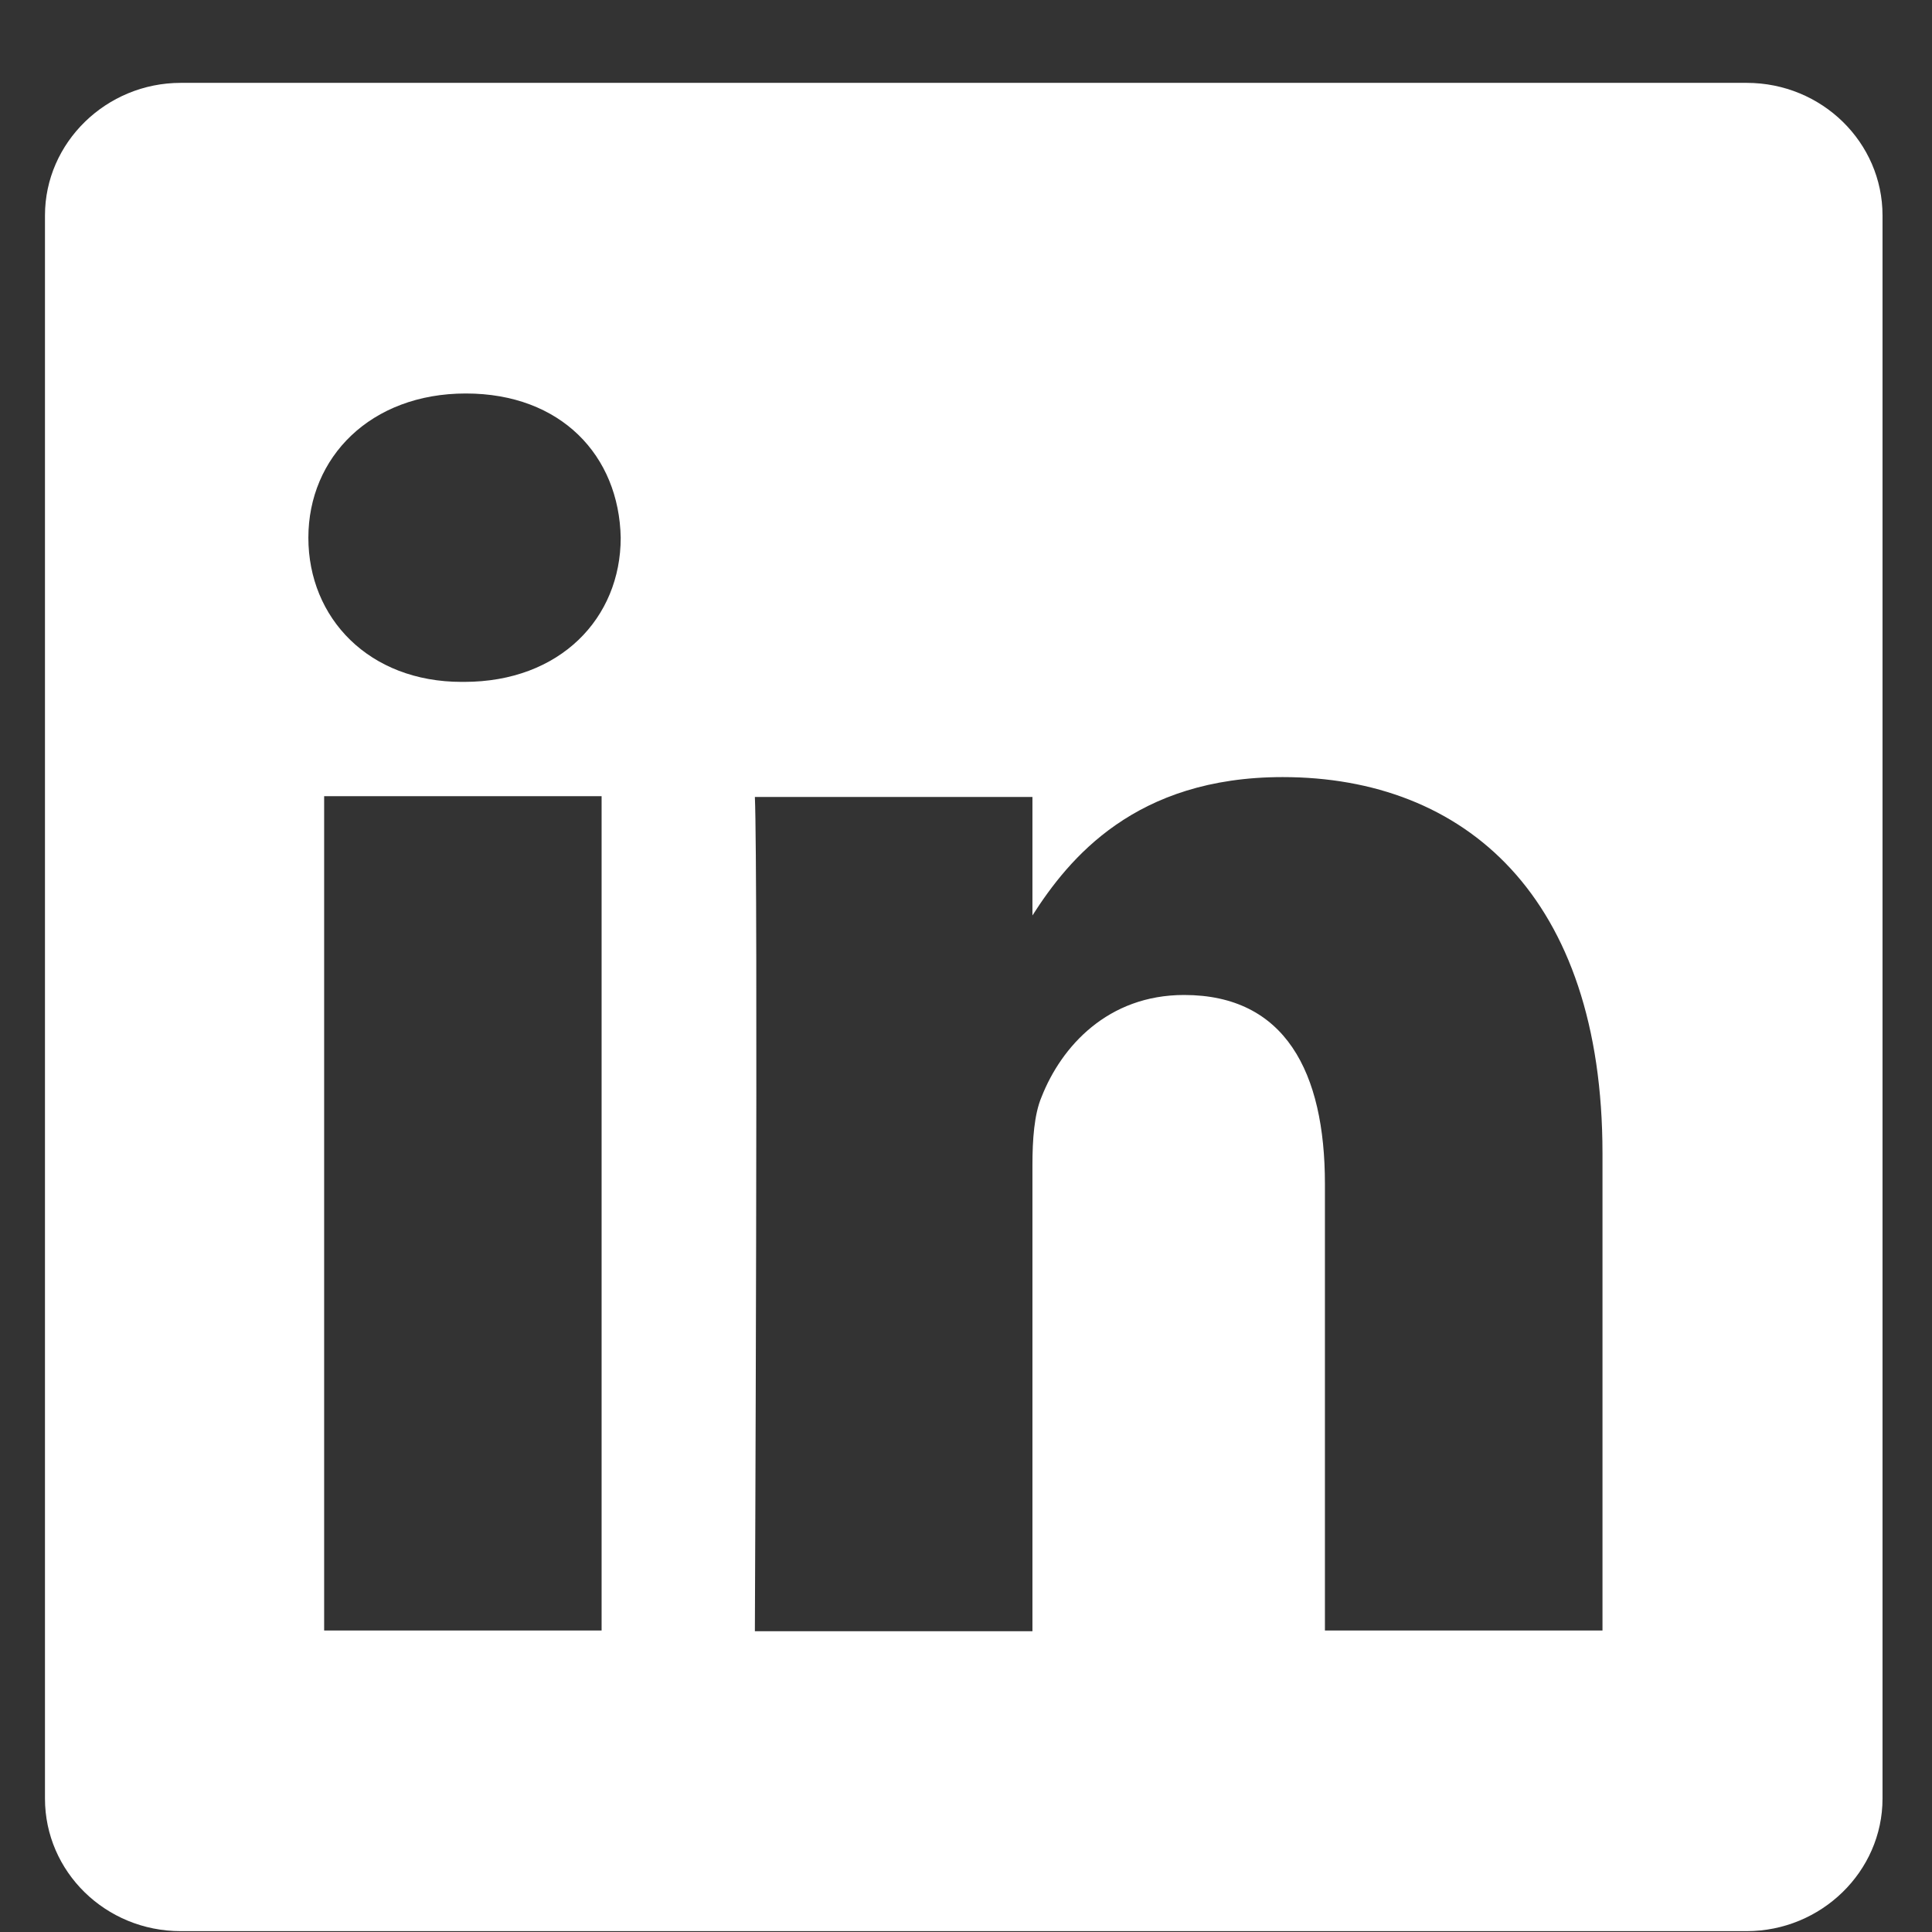<svg width="18" height="18" viewBox="0 0 18 18" fill="none" xmlns="http://www.w3.org/2000/svg">
<rect x="0" y="0" width="18" height="18" fill="#333333" stroke="none"/>
<path fill-rule="evenodd" clip-rule="evenodd" d="M16.265 0.772H1.684C0.99 0.772 0.419 1.328 0.419 2.007V16.757C0.419 17.437 0.982 17.992 1.684 17.992H16.273C16.967 17.992 17.539 17.437 17.539 16.757V2.007C17.539 1.328 16.975 0.772 16.273 0.772H16.265ZM5.605 15.191H3.02V7.418H5.605V15.191ZM4.316 6.353H4.301C3.437 6.353 2.873 5.758 2.873 5.01C2.873 4.261 3.452 3.666 4.34 3.666C5.227 3.666 5.768 4.245 5.783 5.01C5.783 5.758 5.22 6.353 4.324 6.353H4.316ZM14.93 15.191H12.344V11.03C12.344 9.988 11.973 9.27 11.032 9.27C10.322 9.27 9.889 9.749 9.704 10.22C9.635 10.382 9.619 10.621 9.619 10.853V15.198H7.033C7.033 15.198 7.064 8.151 7.033 7.425H9.619V8.529C9.959 7.997 10.576 7.24 11.95 7.24C13.648 7.24 14.93 8.352 14.93 10.745V15.206V15.191Z" fill="white"/>
</svg>
